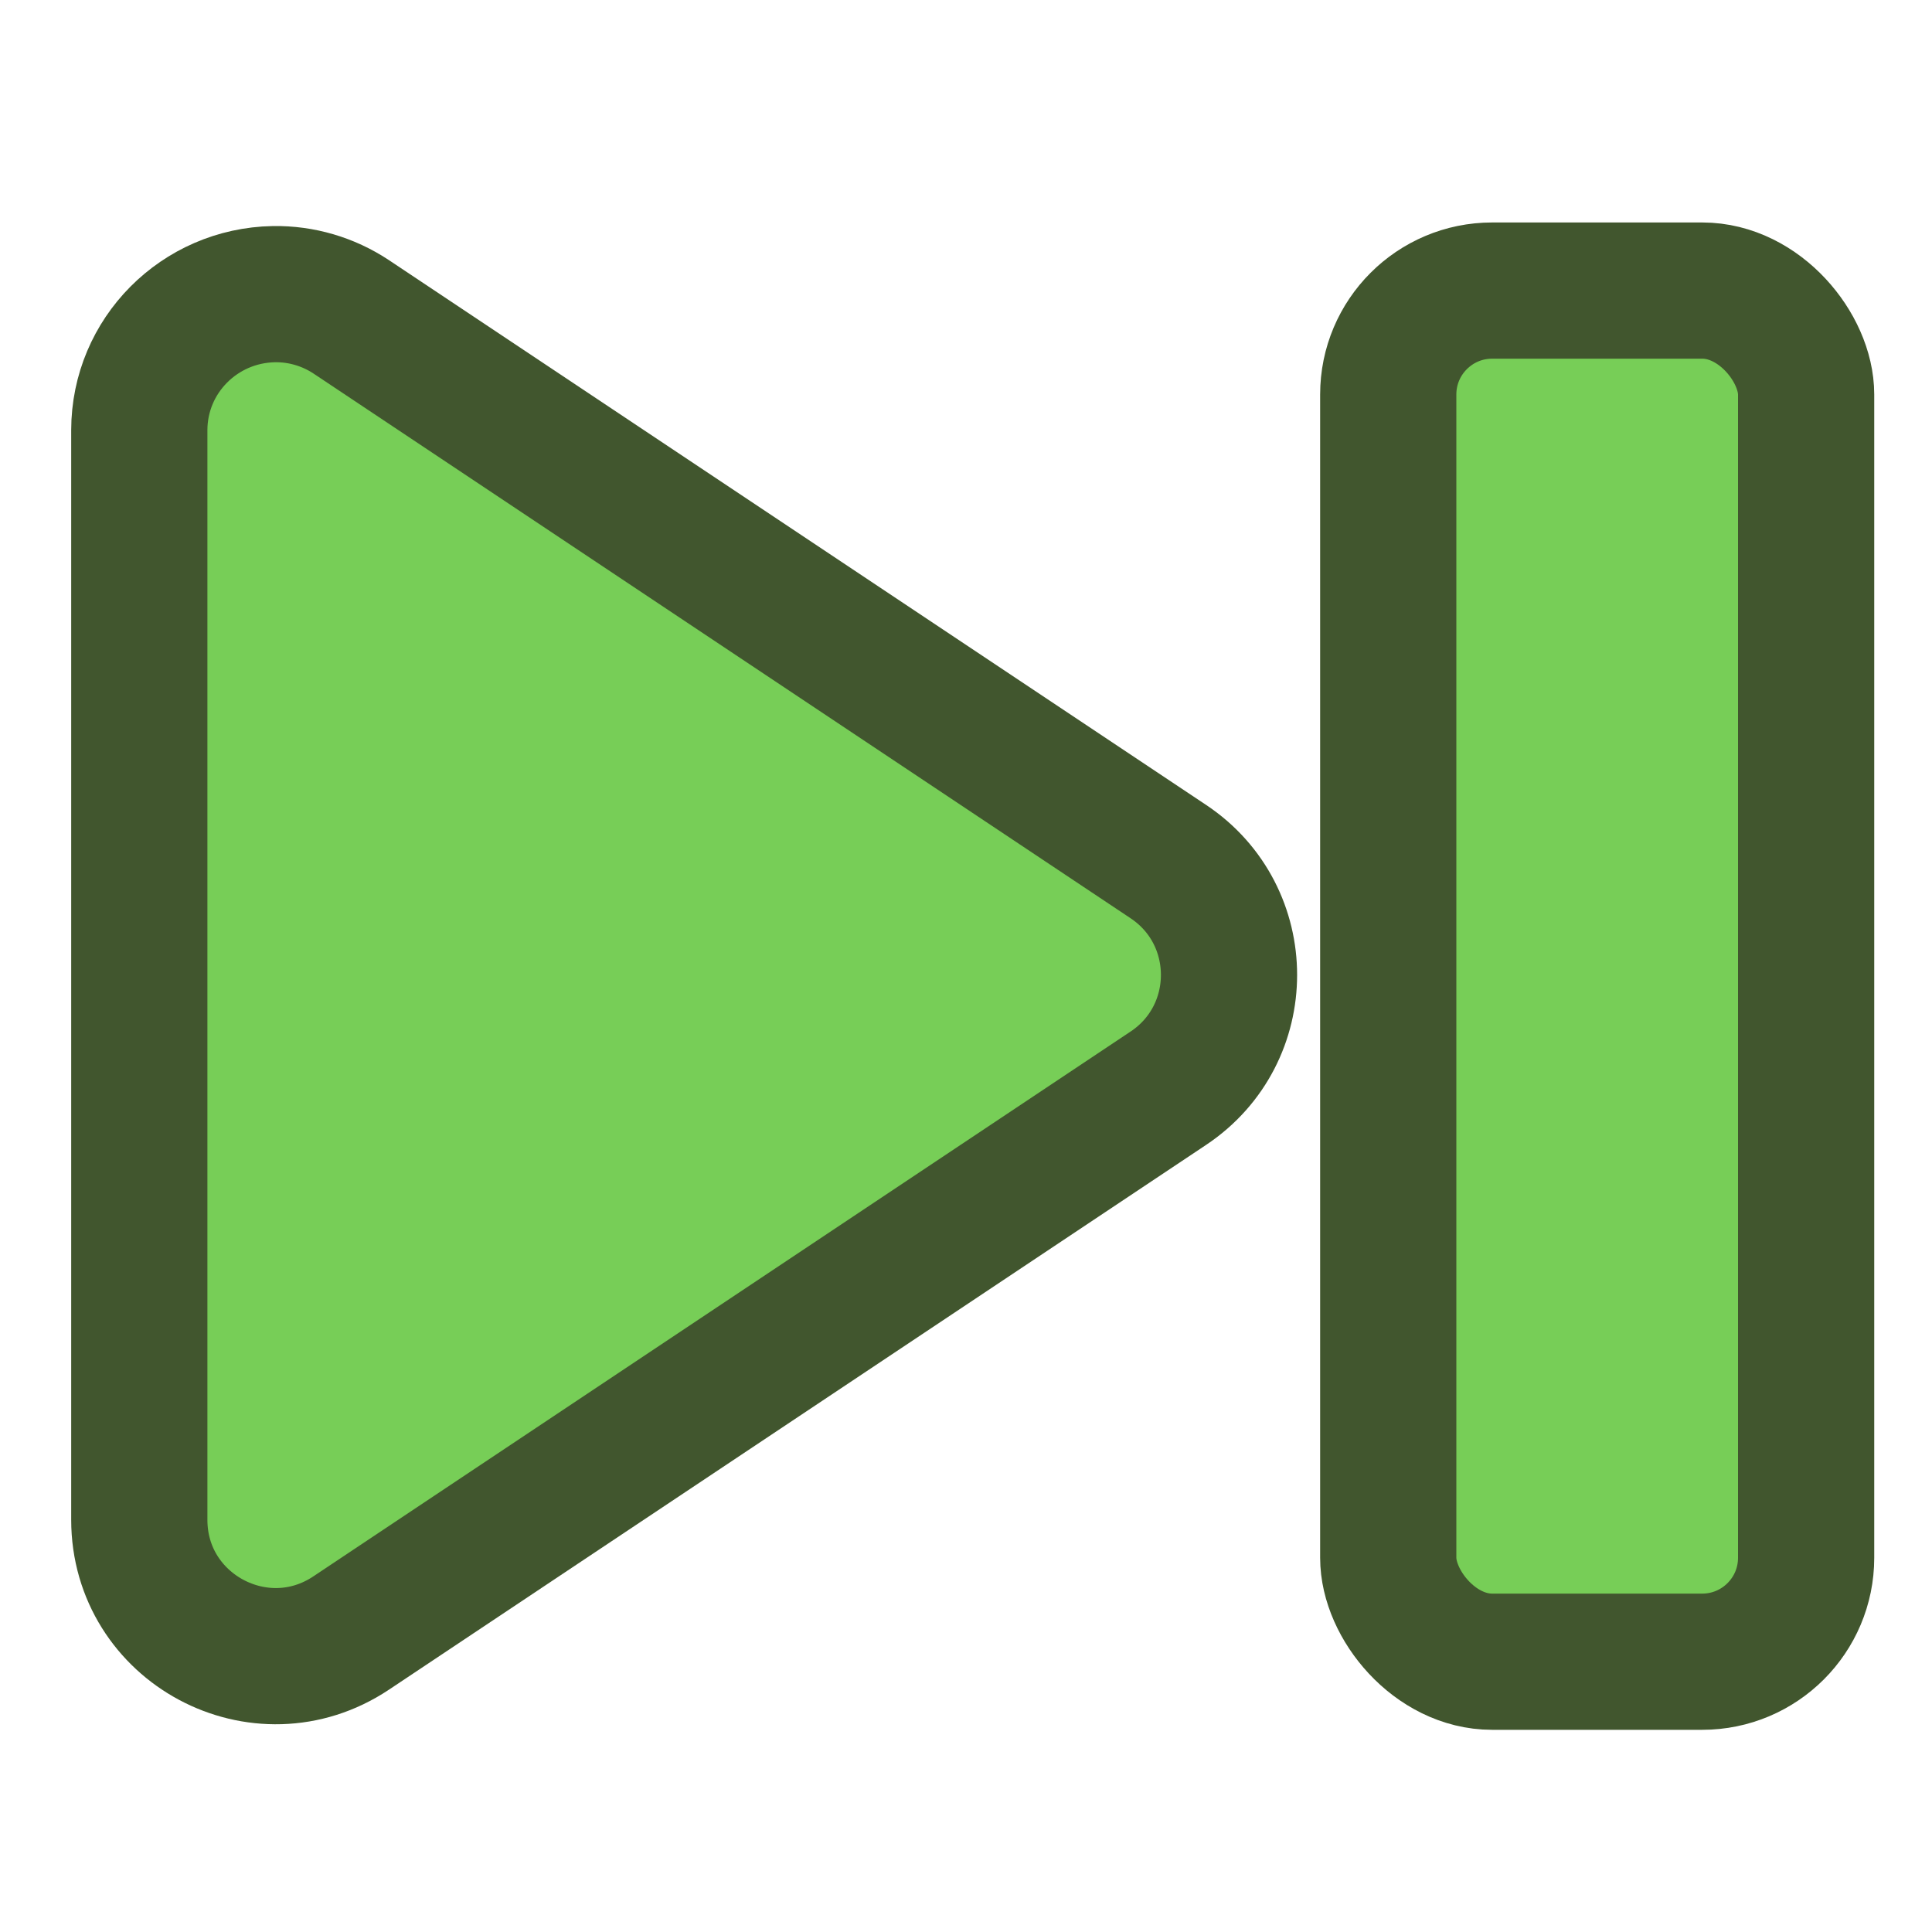 <svg height="20" viewBox="0 0 20 20" width="20" xmlns="http://www.w3.org/2000/svg"><g fill="#77ce57" stroke="#41562e"><path d="m4.988 1039.4c-.547.01-.987.451-.988.998v8c0.0.799.89 1.275 1.555.832l6-4c.594-.396.594-1.268 0-1.664l-6-4c-.168-.111-.365-.169-.566-.166z" fill-rule="evenodd" transform="matrix(1.41 0 0 1.41 -4.198 -1462.509)"/><rect height="14.194" ry="1.076" stroke-width="1.41" width="4.326" x="14.371" y="3.008"/></g></svg>
